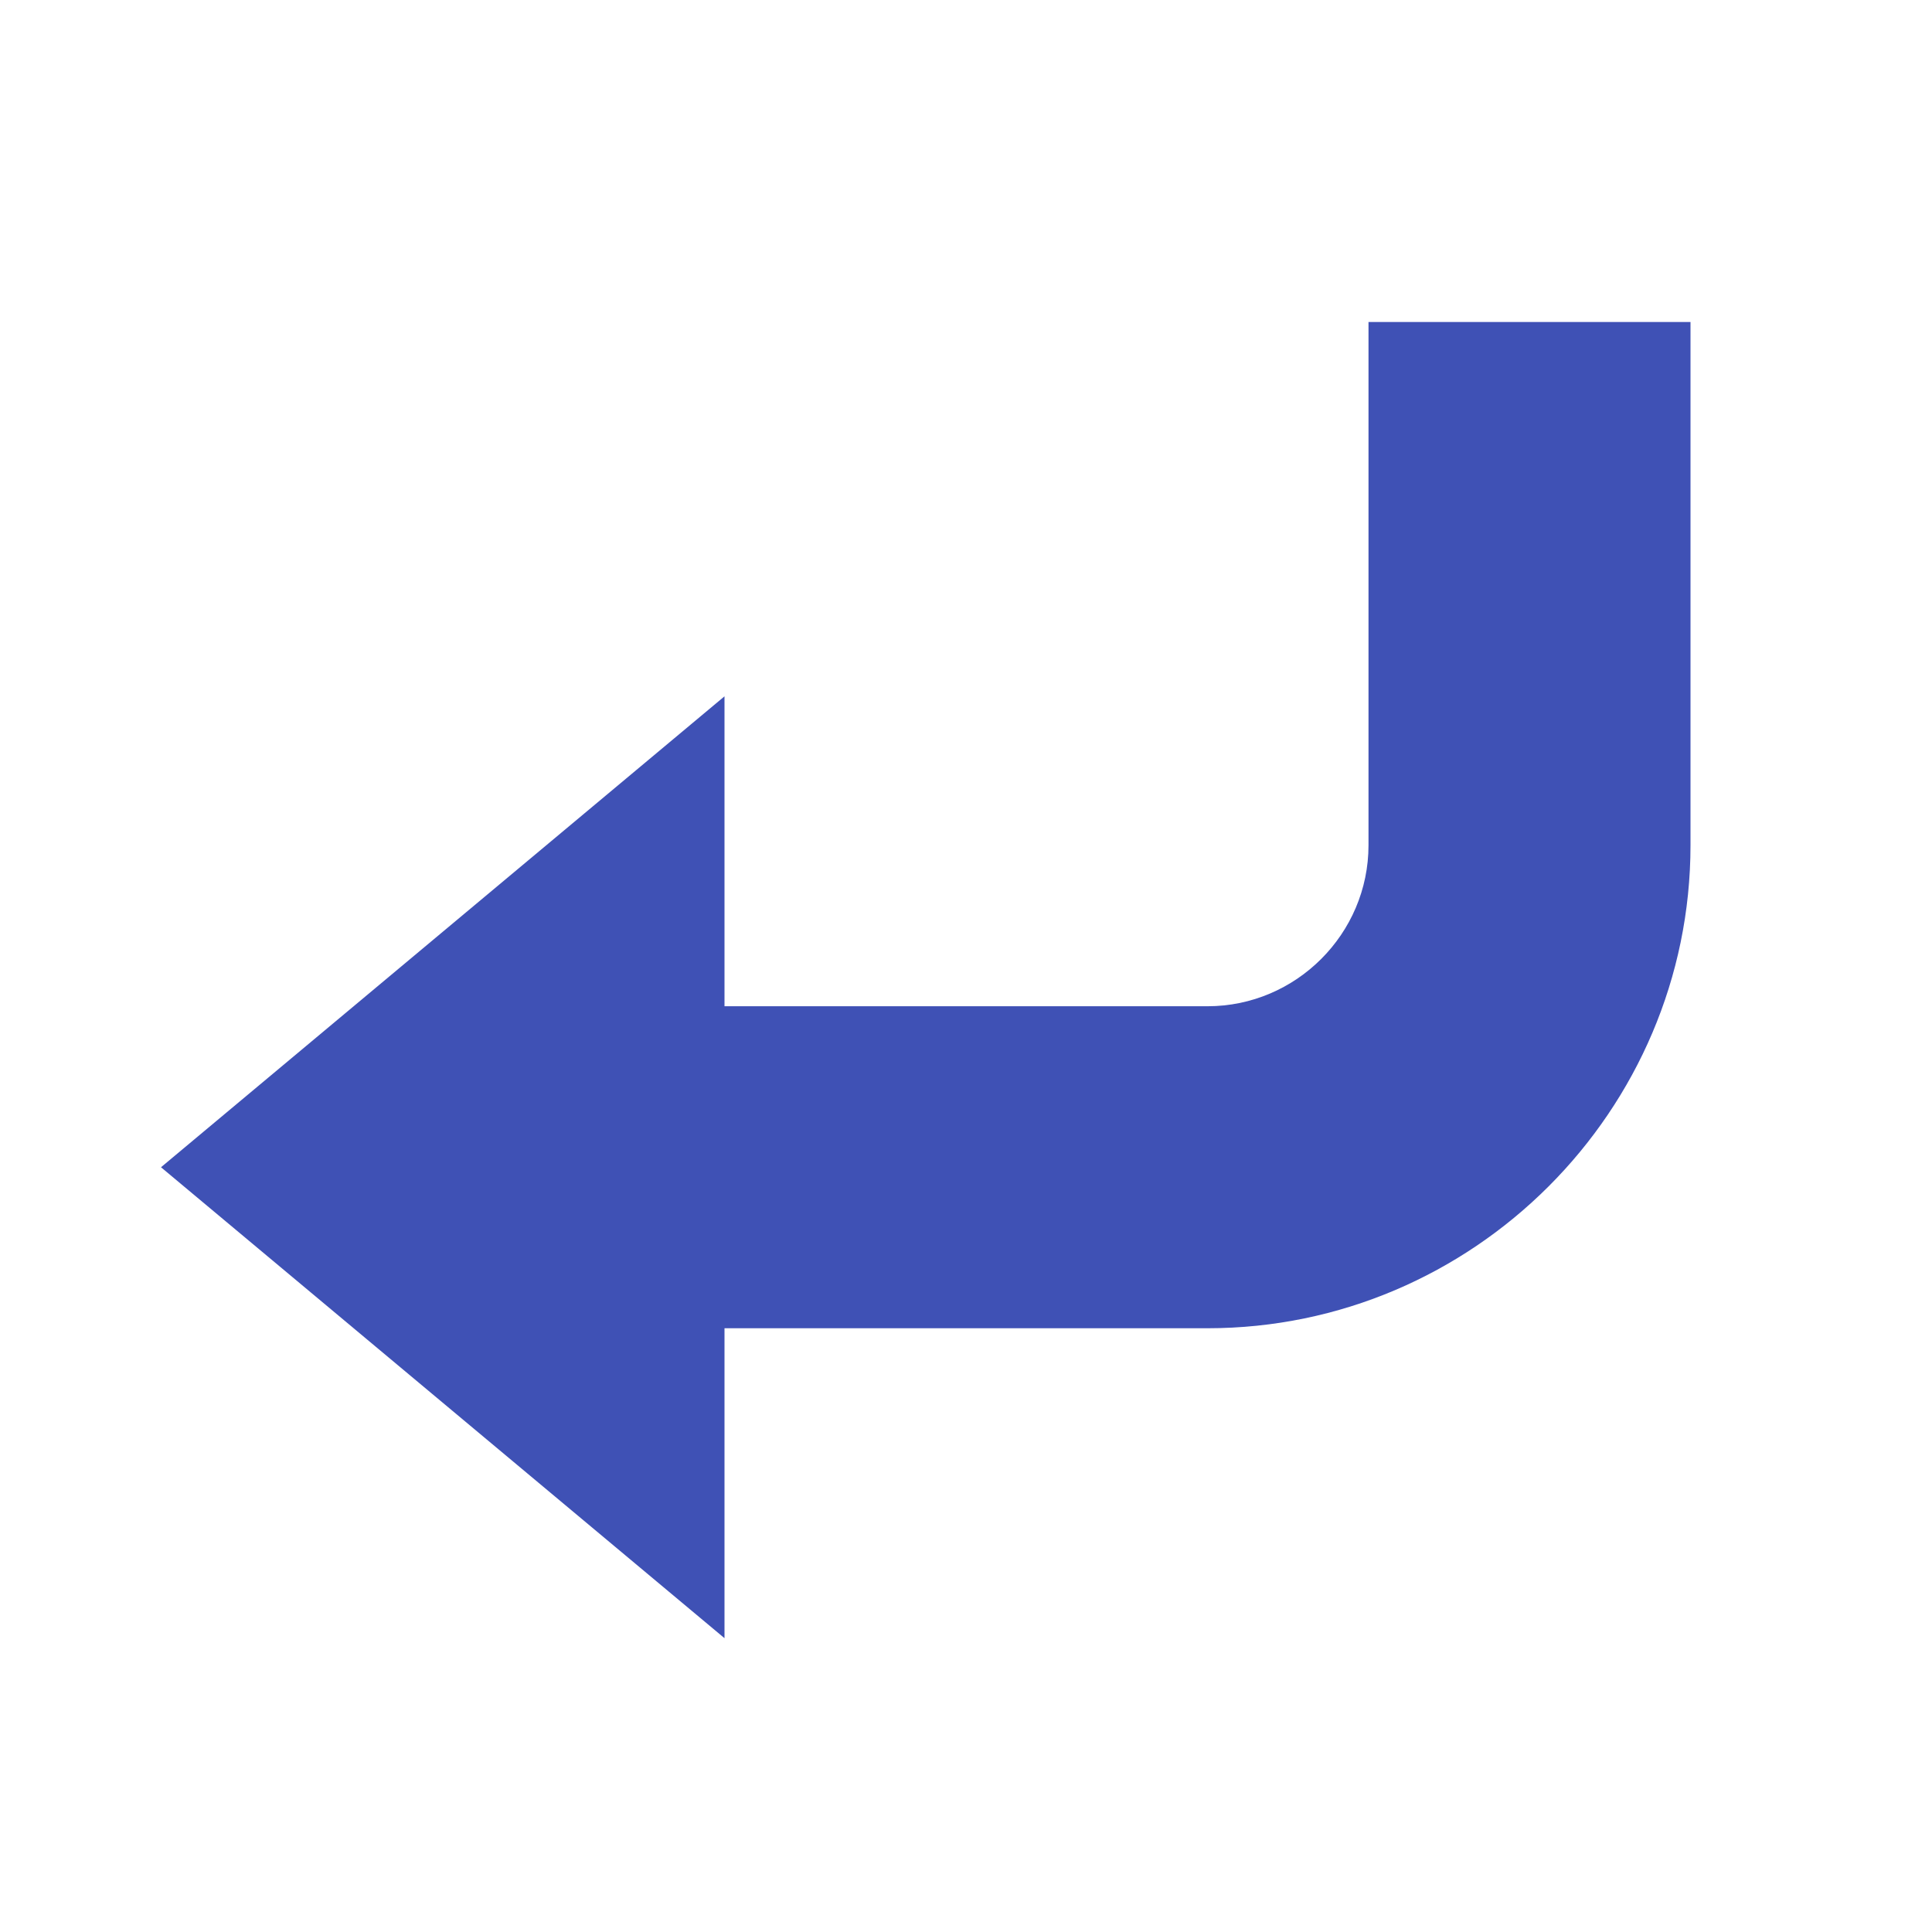 <?xml version="1.0" encoding="utf-8"?>
<!-- Uploaded to: SVG Repo, www.svgrepo.com, Generator: SVG Repo Mixer Tools -->
<svg width="800px" height="800px" viewBox="0 0 1024 1024" class="icon"  version="1.1" xmlns="http://www.w3.org/2000/svg"><path d="M85.333 618.667l298.667-249.6v499.2z" fill="#3F51B5" /><path d="M896 448V170.667h-170.667v277.333c0 46.933-38.4 85.333-85.333 85.333H277.333v170.667h362.667c140.8 0 256-115.2 256-256z" fill="#3F51B5" /></svg>